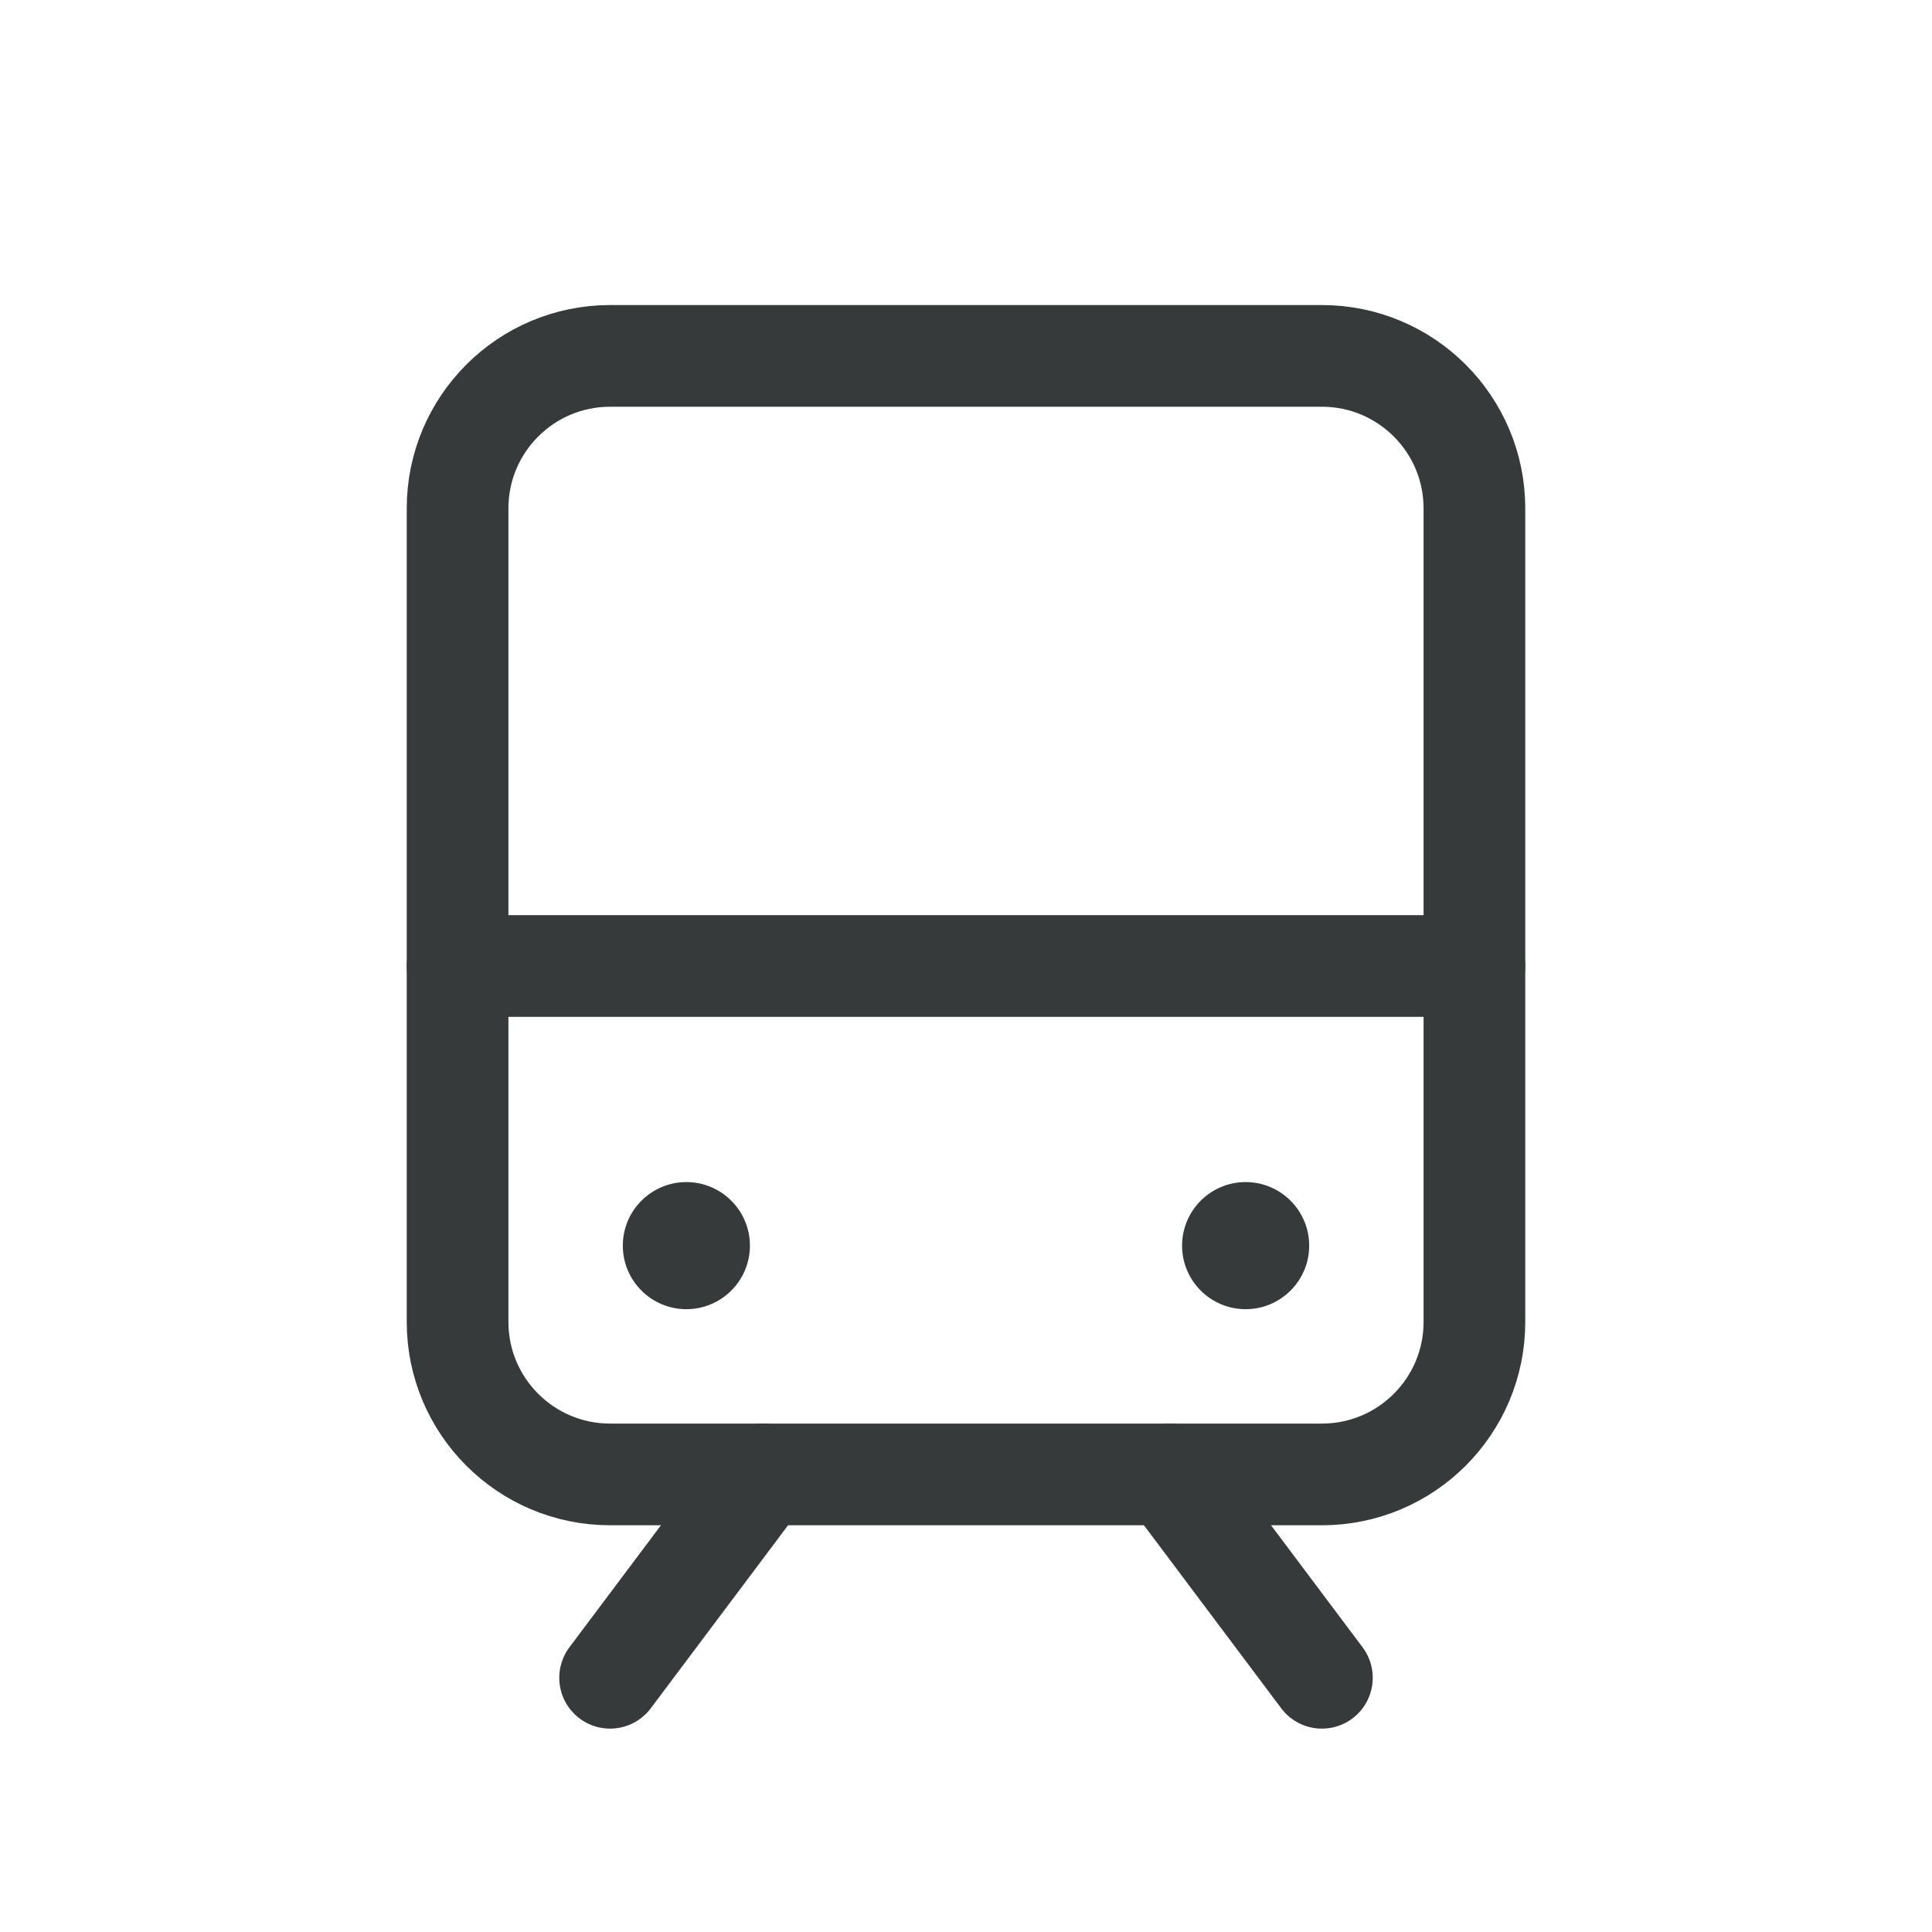 <?xml version="1.0" encoding="UTF-8"?> <svg xmlns="http://www.w3.org/2000/svg" width="38" height="38" viewBox="0 0 38 38" fill="none"><path d="M15 29L12 33" stroke="#373A3B" stroke-width="2" stroke-linecap="round" stroke-linejoin="round"></path><path d="M23 29L26 33" stroke="#373A3B" stroke-width="2" stroke-linecap="round" stroke-linejoin="round"></path><path d="M9 19H29" stroke="#373A3B" stroke-width="2" stroke-linecap="round" stroke-linejoin="round"></path><path d="M26 7H12C10.343 7 9 8.343 9 10V26C9 27.657 10.343 29 12 29H26C27.657 29 29 27.657 29 26V10C29 8.343 27.657 7 26 7Z" stroke="#373A3B" stroke-width="2" stroke-linecap="round" stroke-linejoin="round"></path><path d="M24.5 25.75C25.19 25.75 25.75 25.19 25.75 24.5C25.75 23.81 25.19 23.25 24.5 23.25C23.81 23.25 23.25 23.81 23.25 24.5C23.25 25.19 23.81 25.75 24.5 25.75Z" fill="#373A3B"></path><path d="M13.5 25.75C14.19 25.75 14.75 25.19 14.75 24.5C14.75 23.81 14.19 23.25 13.5 23.25C12.81 23.25 12.25 23.81 12.25 24.5C12.25 25.19 12.81 25.75 13.5 25.75Z" fill="#373A3B"></path></svg> 